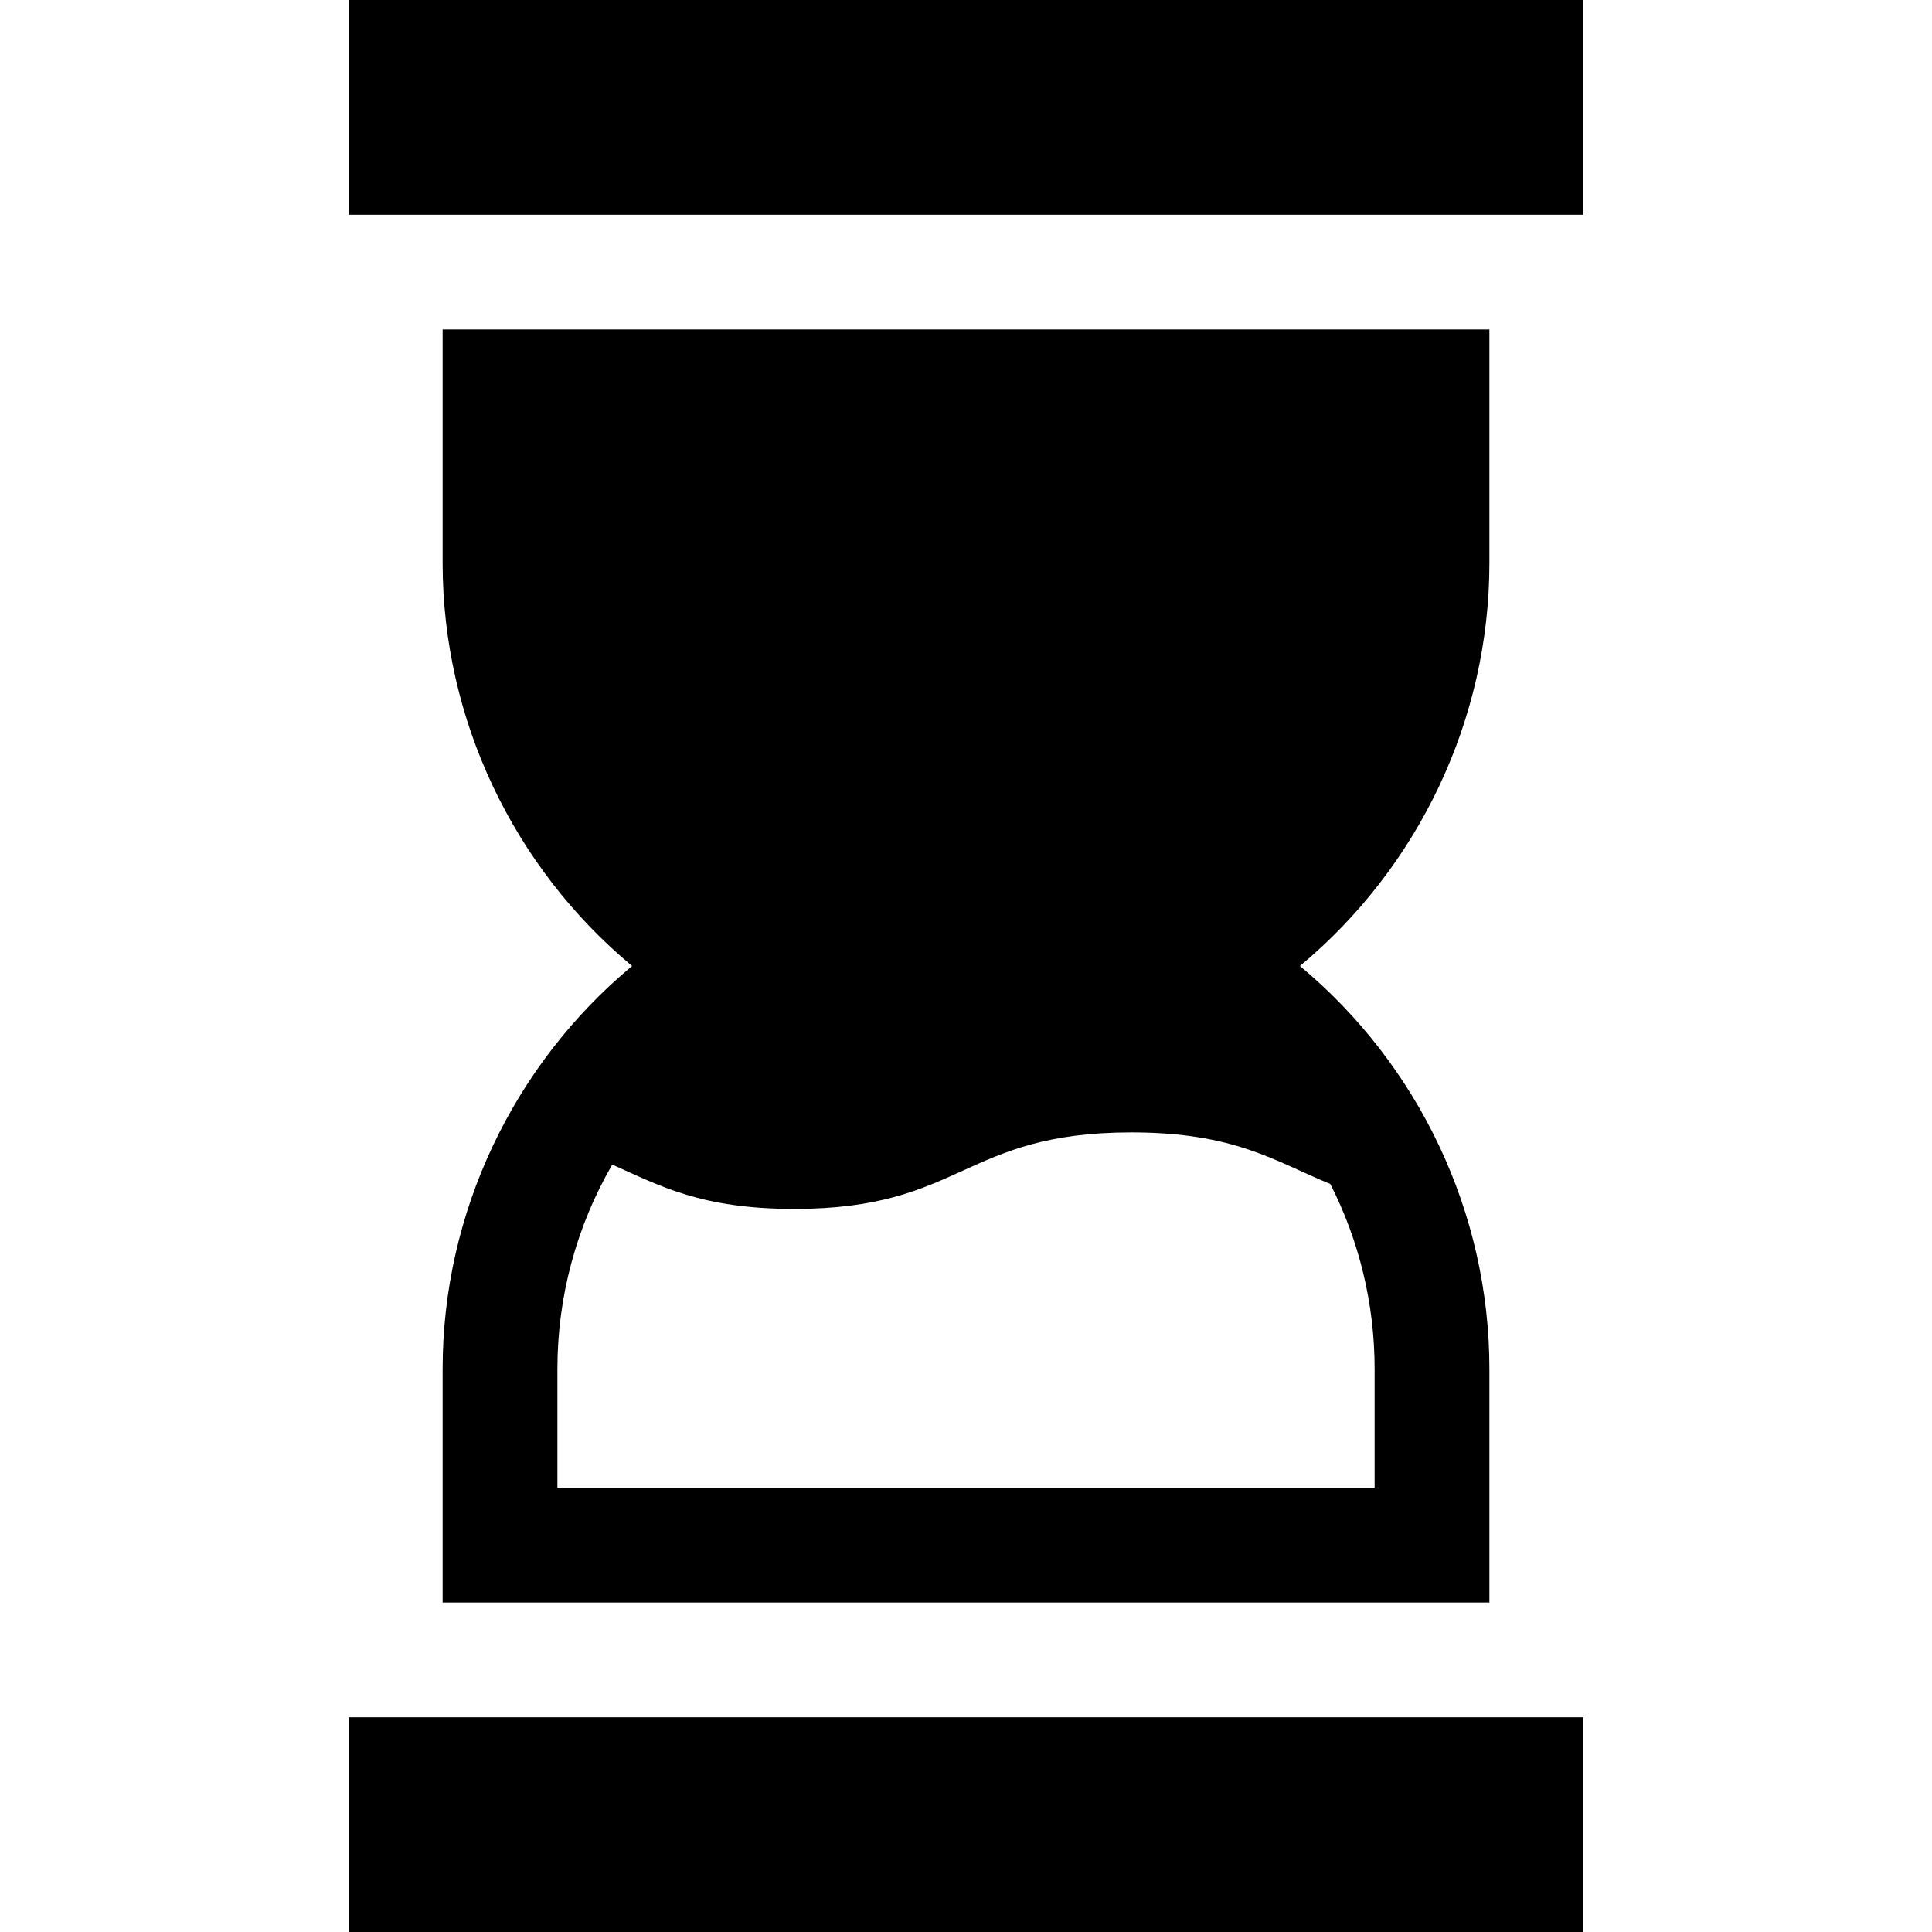<?xml version="1.0" encoding="iso-8859-1"?>
<!-- Generator: Adobe Illustrator 19.0.0, SVG Export Plug-In . SVG Version: 6.00 Build 0)  -->
<svg version="1.1" id="Layer_1" xmlns="http://www.w3.org/2000/svg" xmlns:xlink="http://www.w3.org/1999/xlink" x="0px" y="0px"
	 viewBox="0 0 512.003 512.003" style="enable-background:new 0 0 512.003 512.003;" xml:space="preserve">
<g>
	<g>
		<rect x="92.423" y="455.103" width="327.158" height="56.901"/>
	</g>
</g>
<g>
	<g>
		<rect x="92.423" width="327.158" height="56.901"/>
	</g>
</g>
<g>
	<g>
		<path d="M394.709,149.213V87.314H117.301v61.899c0,41.483,18.799,80.663,50.214,106.787
			c-31.415,26.124-50.214,65.304-50.214,106.787v61.899h277.408v-61.899c0-41.481-18.802-80.663-50.214-106.787
			C375.907,229.876,394.709,190.694,394.709,149.213z M352.547,313.764c7.641,15.01,11.745,31.748,11.745,49.023v31.482H147.718
			v-31.482c0-19.27,5.106-37.873,14.531-54.153c12.492,5.545,23.534,11.748,48.241,11.748c44.669,0,44.669-20.278,89.338-20.278
			C327.429,300.104,337.978,307.847,352.547,313.764z"/>
	</g>
</g>
<g>
</g>
<g>
</g>
<g>
</g>
<g>
</g>
<g>
</g>
<g>
</g>
<g>
</g>
<g>
</g>
<g>
</g>
<g>
</g>
<g>
</g>
<g>
</g>
<g>
</g>
<g>
</g>
<g>
</g>
</svg>

